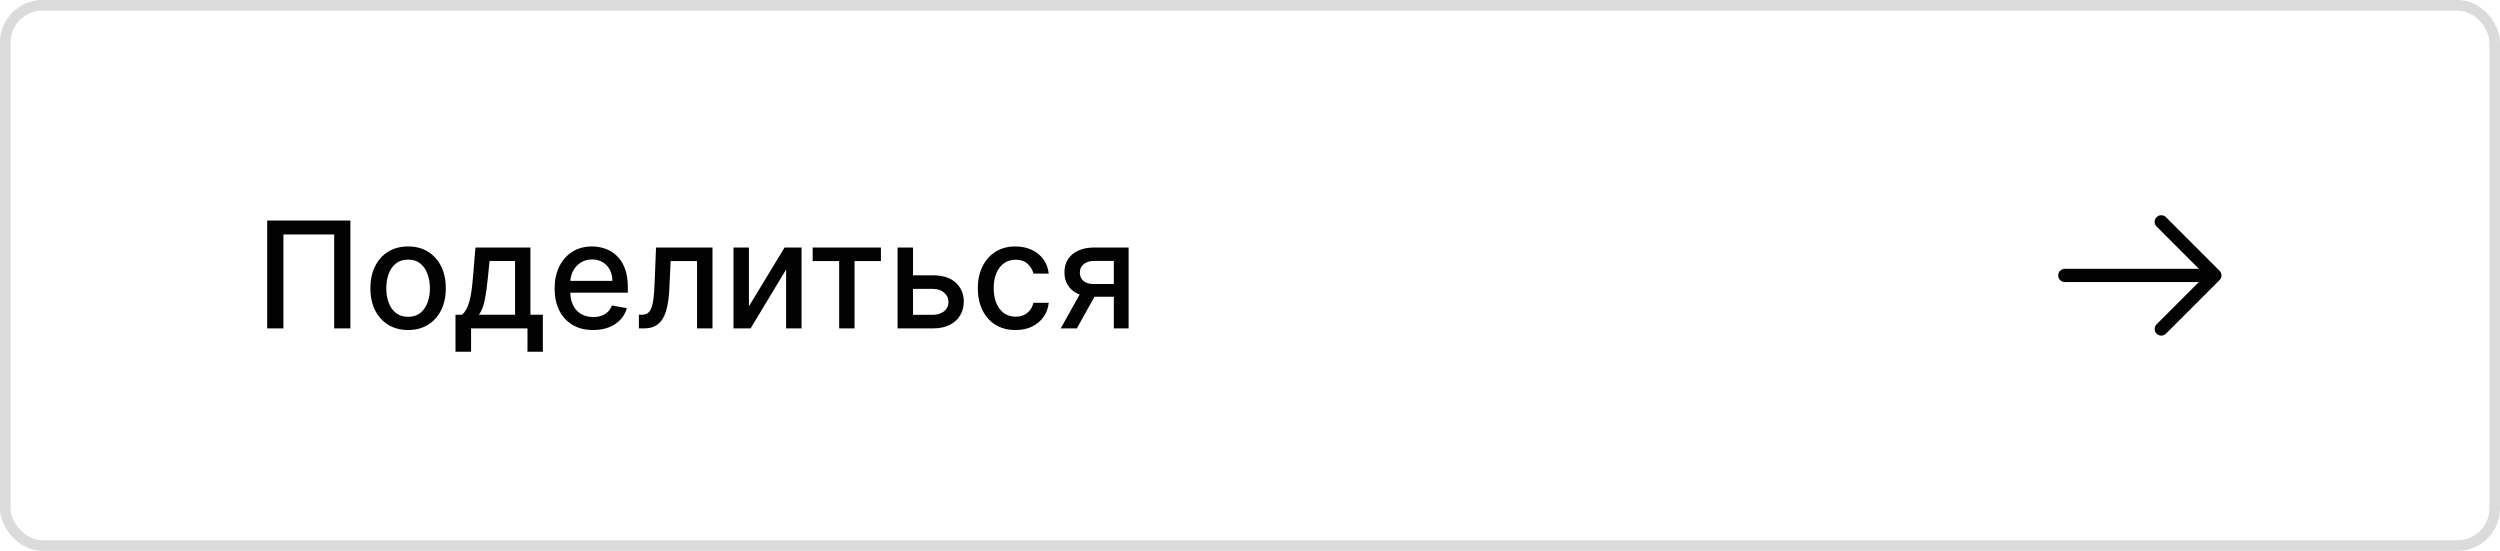 <?xml version="1.0" encoding="UTF-8"?> <svg xmlns="http://www.w3.org/2000/svg" width="236" height="52" viewBox="0 0 236 52" fill="none"><rect x="0.5" y="0.5" width="235" height="51" rx="3.5" stroke="#DBDBDB"></rect><path d="M33.078 20.818V31H31.547V22.131H26.754V31H25.223V20.818H33.078ZM38.525 31.154C37.809 31.154 37.184 30.99 36.65 30.662C36.117 30.334 35.702 29.875 35.407 29.285C35.112 28.695 34.965 28.005 34.965 27.217C34.965 26.424 35.112 25.732 35.407 25.139C35.702 24.545 36.117 24.084 36.65 23.756C37.184 23.428 37.809 23.264 38.525 23.264C39.24 23.264 39.865 23.428 40.399 23.756C40.932 24.084 41.347 24.545 41.642 25.139C41.937 25.732 42.084 26.424 42.084 27.217C42.084 28.005 41.937 28.695 41.642 29.285C41.347 29.875 40.932 30.334 40.399 30.662C39.865 30.99 39.24 31.154 38.525 31.154ZM38.529 29.906C38.993 29.906 39.378 29.784 39.683 29.538C39.988 29.293 40.213 28.967 40.359 28.559C40.508 28.151 40.583 27.702 40.583 27.212C40.583 26.724 40.508 26.277 40.359 25.869C40.213 25.458 39.988 25.129 39.683 24.88C39.378 24.631 38.993 24.507 38.529 24.507C38.062 24.507 37.674 24.631 37.366 24.88C37.061 25.129 36.834 25.458 36.685 25.869C36.539 26.277 36.466 26.724 36.466 27.212C36.466 27.702 36.539 28.151 36.685 28.559C36.834 28.967 37.061 29.293 37.366 29.538C37.674 29.784 38.062 29.906 38.529 29.906ZM42.998 33.202V29.712H43.619C43.778 29.567 43.913 29.392 44.022 29.19C44.135 28.988 44.229 28.748 44.305 28.47C44.385 28.191 44.451 27.866 44.504 27.495C44.557 27.12 44.603 26.693 44.643 26.212L44.882 23.364H50.072V29.712H51.246V33.202H49.794V31H44.469V33.202H42.998ZM45.21 29.712H48.621V24.636H46.214L46.055 26.212C45.979 27.014 45.883 27.71 45.767 28.3C45.651 28.887 45.465 29.358 45.21 29.712ZM55.99 31.154C55.237 31.154 54.589 30.993 54.046 30.672C53.506 30.347 53.088 29.891 52.793 29.305C52.501 28.715 52.355 28.024 52.355 27.232C52.355 26.449 52.501 25.76 52.793 25.163C53.088 24.567 53.499 24.101 54.026 23.766C54.556 23.432 55.176 23.264 55.885 23.264C56.316 23.264 56.734 23.335 57.138 23.478C57.542 23.62 57.905 23.844 58.227 24.149C58.548 24.454 58.802 24.85 58.988 25.337C59.173 25.821 59.266 26.41 59.266 27.102V27.629H53.196V26.516H57.809C57.809 26.125 57.73 25.778 57.571 25.477C57.412 25.172 57.188 24.931 56.9 24.756C56.614 24.58 56.28 24.492 55.895 24.492C55.478 24.492 55.113 24.595 54.801 24.8C54.493 25.003 54.255 25.268 54.086 25.596C53.92 25.921 53.837 26.274 53.837 26.655V27.525C53.837 28.035 53.926 28.47 54.105 28.827C54.288 29.185 54.541 29.459 54.866 29.648C55.191 29.833 55.57 29.926 56.005 29.926C56.286 29.926 56.543 29.886 56.775 29.807C57.007 29.724 57.208 29.601 57.377 29.439C57.546 29.276 57.675 29.076 57.765 28.837L59.172 29.091C59.059 29.505 58.857 29.868 58.565 30.18C58.277 30.488 57.914 30.728 57.476 30.901C57.042 31.07 56.547 31.154 55.99 31.154ZM60.314 31L60.309 29.712H60.582C60.794 29.712 60.972 29.668 61.114 29.578C61.26 29.485 61.379 29.329 61.472 29.111C61.565 28.892 61.636 28.59 61.686 28.206C61.736 27.818 61.772 27.331 61.795 26.744L61.929 23.364H67.259V31H65.802V24.646H63.307L63.187 27.241C63.157 27.871 63.093 28.421 62.993 28.892C62.897 29.363 62.757 29.755 62.571 30.07C62.385 30.382 62.147 30.616 61.855 30.771C61.563 30.924 61.209 31 60.791 31H60.314ZM70.698 28.917L74.064 23.364H75.665V31H74.208V25.442L70.857 31H69.242V23.364H70.698V28.917ZM76.716 24.646V23.364H83.159V24.646H80.669V31H79.217V24.646H76.716ZM85.85 25.989H88.068C89.002 25.989 89.722 26.221 90.225 26.685C90.729 27.149 90.981 27.747 90.981 28.479C90.981 28.957 90.868 29.386 90.643 29.767C90.418 30.148 90.088 30.45 89.654 30.672C89.219 30.891 88.691 31 88.068 31H84.732V23.364H86.188V29.717H88.068C88.495 29.717 88.847 29.606 89.122 29.384C89.397 29.159 89.534 28.872 89.534 28.524C89.534 28.156 89.397 27.856 89.122 27.624C88.847 27.389 88.495 27.271 88.068 27.271H85.85V25.989ZM95.864 31.154C95.125 31.154 94.489 30.987 93.955 30.652C93.425 30.314 93.017 29.848 92.732 29.255C92.447 28.662 92.305 27.982 92.305 27.217C92.305 26.441 92.451 25.757 92.742 25.163C93.034 24.567 93.445 24.101 93.975 23.766C94.505 23.432 95.13 23.264 95.849 23.264C96.43 23.264 96.947 23.372 97.401 23.587C97.855 23.799 98.221 24.098 98.499 24.482C98.781 24.867 98.948 25.316 99.001 25.829H97.555C97.475 25.472 97.293 25.163 97.008 24.905C96.726 24.646 96.348 24.517 95.874 24.517C95.46 24.517 95.097 24.626 94.785 24.845C94.477 25.061 94.237 25.369 94.065 25.77C93.892 26.168 93.806 26.638 93.806 27.182C93.806 27.739 93.891 28.219 94.06 28.624C94.229 29.028 94.467 29.341 94.776 29.563C95.087 29.785 95.453 29.896 95.874 29.896C96.156 29.896 96.411 29.845 96.64 29.742C96.872 29.636 97.066 29.485 97.222 29.29C97.381 29.094 97.492 28.859 97.555 28.584H99.001C98.948 29.078 98.788 29.518 98.519 29.906C98.251 30.294 97.891 30.599 97.44 30.821C96.993 31.043 96.468 31.154 95.864 31.154ZM105.145 31V24.631H103.316C102.881 24.631 102.543 24.733 102.301 24.935C102.059 25.137 101.938 25.402 101.938 25.73C101.938 26.055 102.049 26.317 102.271 26.516C102.497 26.711 102.812 26.809 103.216 26.809H105.578V28.012H103.216C102.653 28.012 102.165 27.919 101.754 27.734C101.347 27.545 101.032 27.278 100.81 26.933C100.591 26.588 100.482 26.181 100.482 25.71C100.482 25.23 100.594 24.815 100.82 24.467C101.048 24.116 101.375 23.844 101.799 23.652C102.227 23.46 102.732 23.364 103.316 23.364H106.542V31H105.145ZM100.134 31L102.286 27.142H103.808L101.655 31H100.134Z" fill="#020202"></path><path d="M204.023 20.941L209.082 26L204.023 31.058" stroke="#020202" stroke-width="1.25" stroke-miterlimit="10" stroke-linecap="round" stroke-linejoin="round"></path><path d="M194.918 26H208.943" stroke="#020202" stroke-width="1.25" stroke-miterlimit="10" stroke-linecap="round" stroke-linejoin="round"></path></svg> 